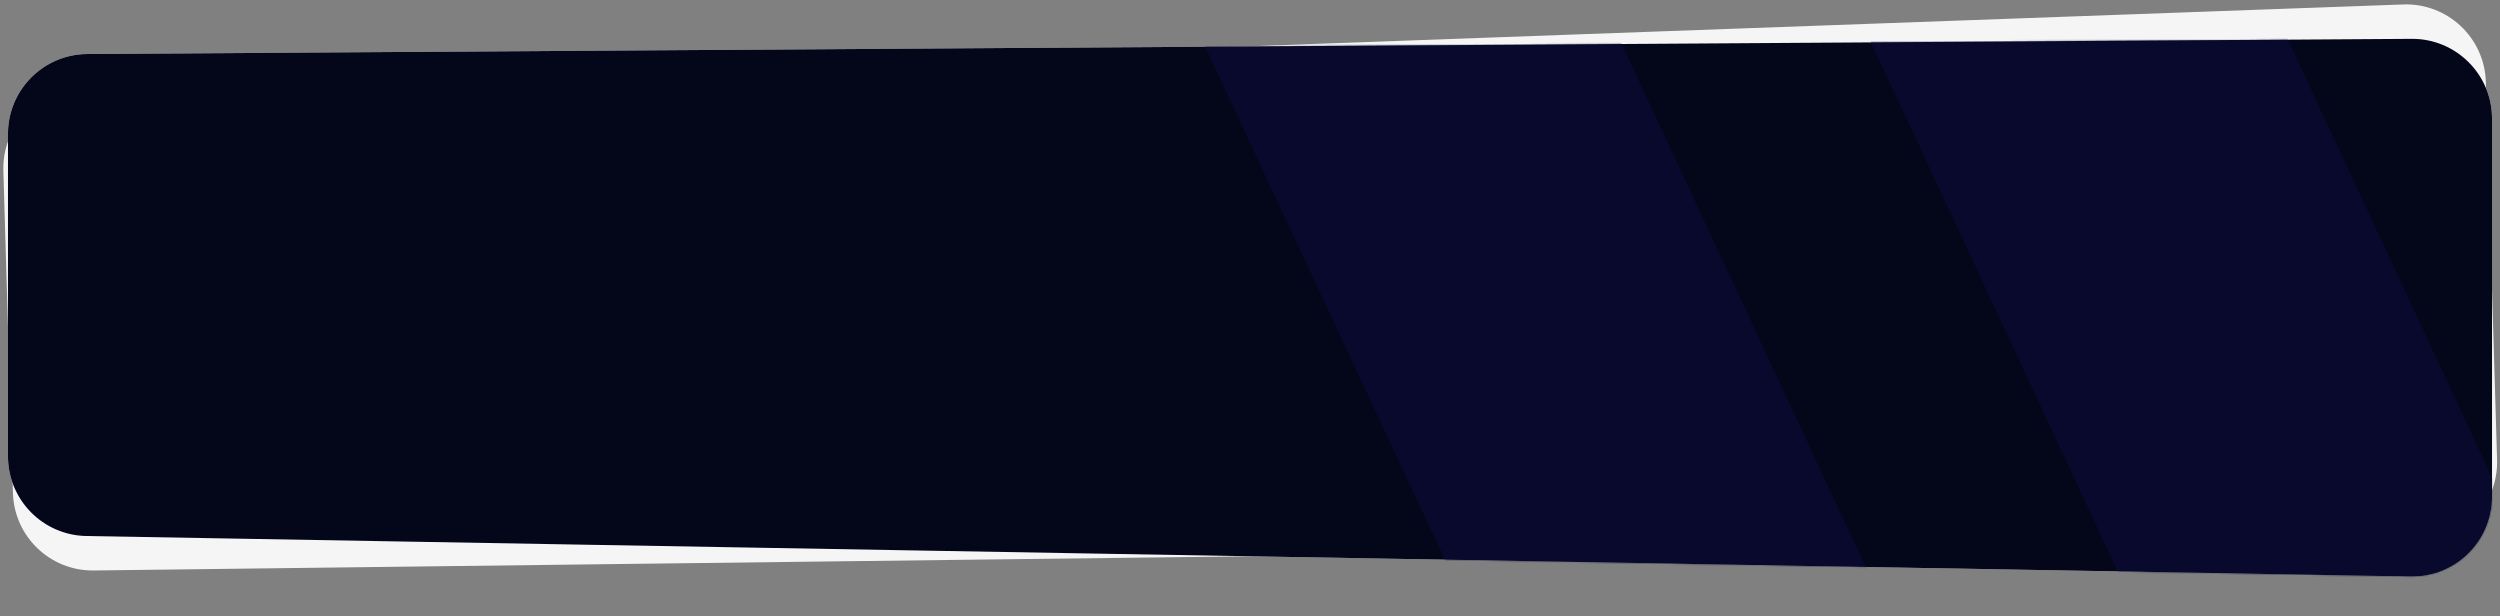 <svg width="1566" height="386" viewBox="0 0 1566 386" fill="none" xmlns="http://www.w3.org/2000/svg">
<rect x="0" y="0" width="1566" height="386" fill="#808080" stroke="none"/>
<path d="M2.101 106.992C1.285 79.517 22.799 56.536 50.267 55.54L1505.34 2.791C1533.07 1.786 1556.31 23.544 1557.13 51.273L1564.17 287.963C1565 315.906 1542.75 339.101 1514.8 339.445L58.691 357.348C31.419 357.683 8.909 336.1 8.099 308.837L2.101 106.992Z" fill="#F5F5F5"/>
<path d="M5 83.837C5 56.35 27.187 34.017 54.673 33.838L1510.67 24.331C1538.41 24.149 1561 46.588 1561 74.329V311.124C1561 339.079 1538.08 361.603 1510.13 361.116L54.129 335.763C26.859 335.288 5 313.046 5 285.771V83.837Z" fill="#F5F5F5"/>
<path d="M5 83.837C5 56.35 27.187 34.017 54.673 33.838L1510.67 24.331C1538.41 24.149 1561 46.588 1561 74.329V311.124C1561 339.079 1538.08 361.603 1510.13 361.116L54.129 335.763C26.859 335.288 5 313.046 5 285.771V83.837Z" fill="#04061A"/>
<mask id="mask0_278_967" style="mask-type:alpha" maskUnits="userSpaceOnUse" x="4" y="24" width="1557" height="338">
<path d="M5 83.837C5 56.35 27.187 34.017 54.673 33.838L1510.67 24.331C1538.41 24.149 1561 46.588 1561 74.329V311.124C1561 339.079 1538.08 361.603 1510.13 361.116L54.129 335.763C26.859 335.288 5 313.046 5 285.771V83.837Z" fill="#F5F5F5"/>
<path d="M5 83.837C5 56.35 27.187 34.017 54.673 33.838L1510.67 24.331C1538.41 24.149 1561 46.588 1561 74.329V311.124C1561 339.079 1538.08 361.603 1510.13 361.116L54.129 335.763C26.859 335.288 5 313.046 5 285.771V83.837Z" fill="#04061A"/>
</mask>
<g mask="url(#mask0_278_967)">
<path opacity="0.5" d="M1223.81 500.793C1223.81 569.98 1171.27 626.242 1106.66 626.242C1060.51 626.242 1020.76 598.111 1001.59 557.055L687.78 -114.287C679.97 -131.014 675 -150.021 675 -170.549C675 -239.736 727.538 -295.998 792.146 -295.998C838.294 -295.998 877.342 -267.867 897.221 -226.811L1210.32 444.531C1218.84 462.018 1223.81 481.025 1223.81 500.793ZM1629.2 445.291L1316.1 -226.051C1296.94 -267.107 1257.18 -295.238 1211.03 -295.238C1146.42 -295.238 1093.88 -238.976 1093.88 -169.789C1093.88 -149.261 1098.14 -131.014 1106.66 -113.527L1419.76 557.815C1438.93 598.871 1478.69 627.002 1524.84 627.002C1589.44 627.002 1641.98 570.74 1641.98 501.553C1641.27 481.025 1637.01 462.018 1629.2 445.291ZM1952.95 -193.358C1944.43 -245.818 1903.96 -286.874 1854.97 -294.477C1801.73 -302.841 1754.16 -272.429 1732.86 -226.051L1602.22 53.738L1695.94 254.457C1711.56 287.149 1755.58 287.149 1770.49 254.457L1942.3 -114.287C1953.66 -137.096 1957.92 -164.467 1952.95 -193.358Z" fill="#0D0D3E"/>
</g>
</svg>

